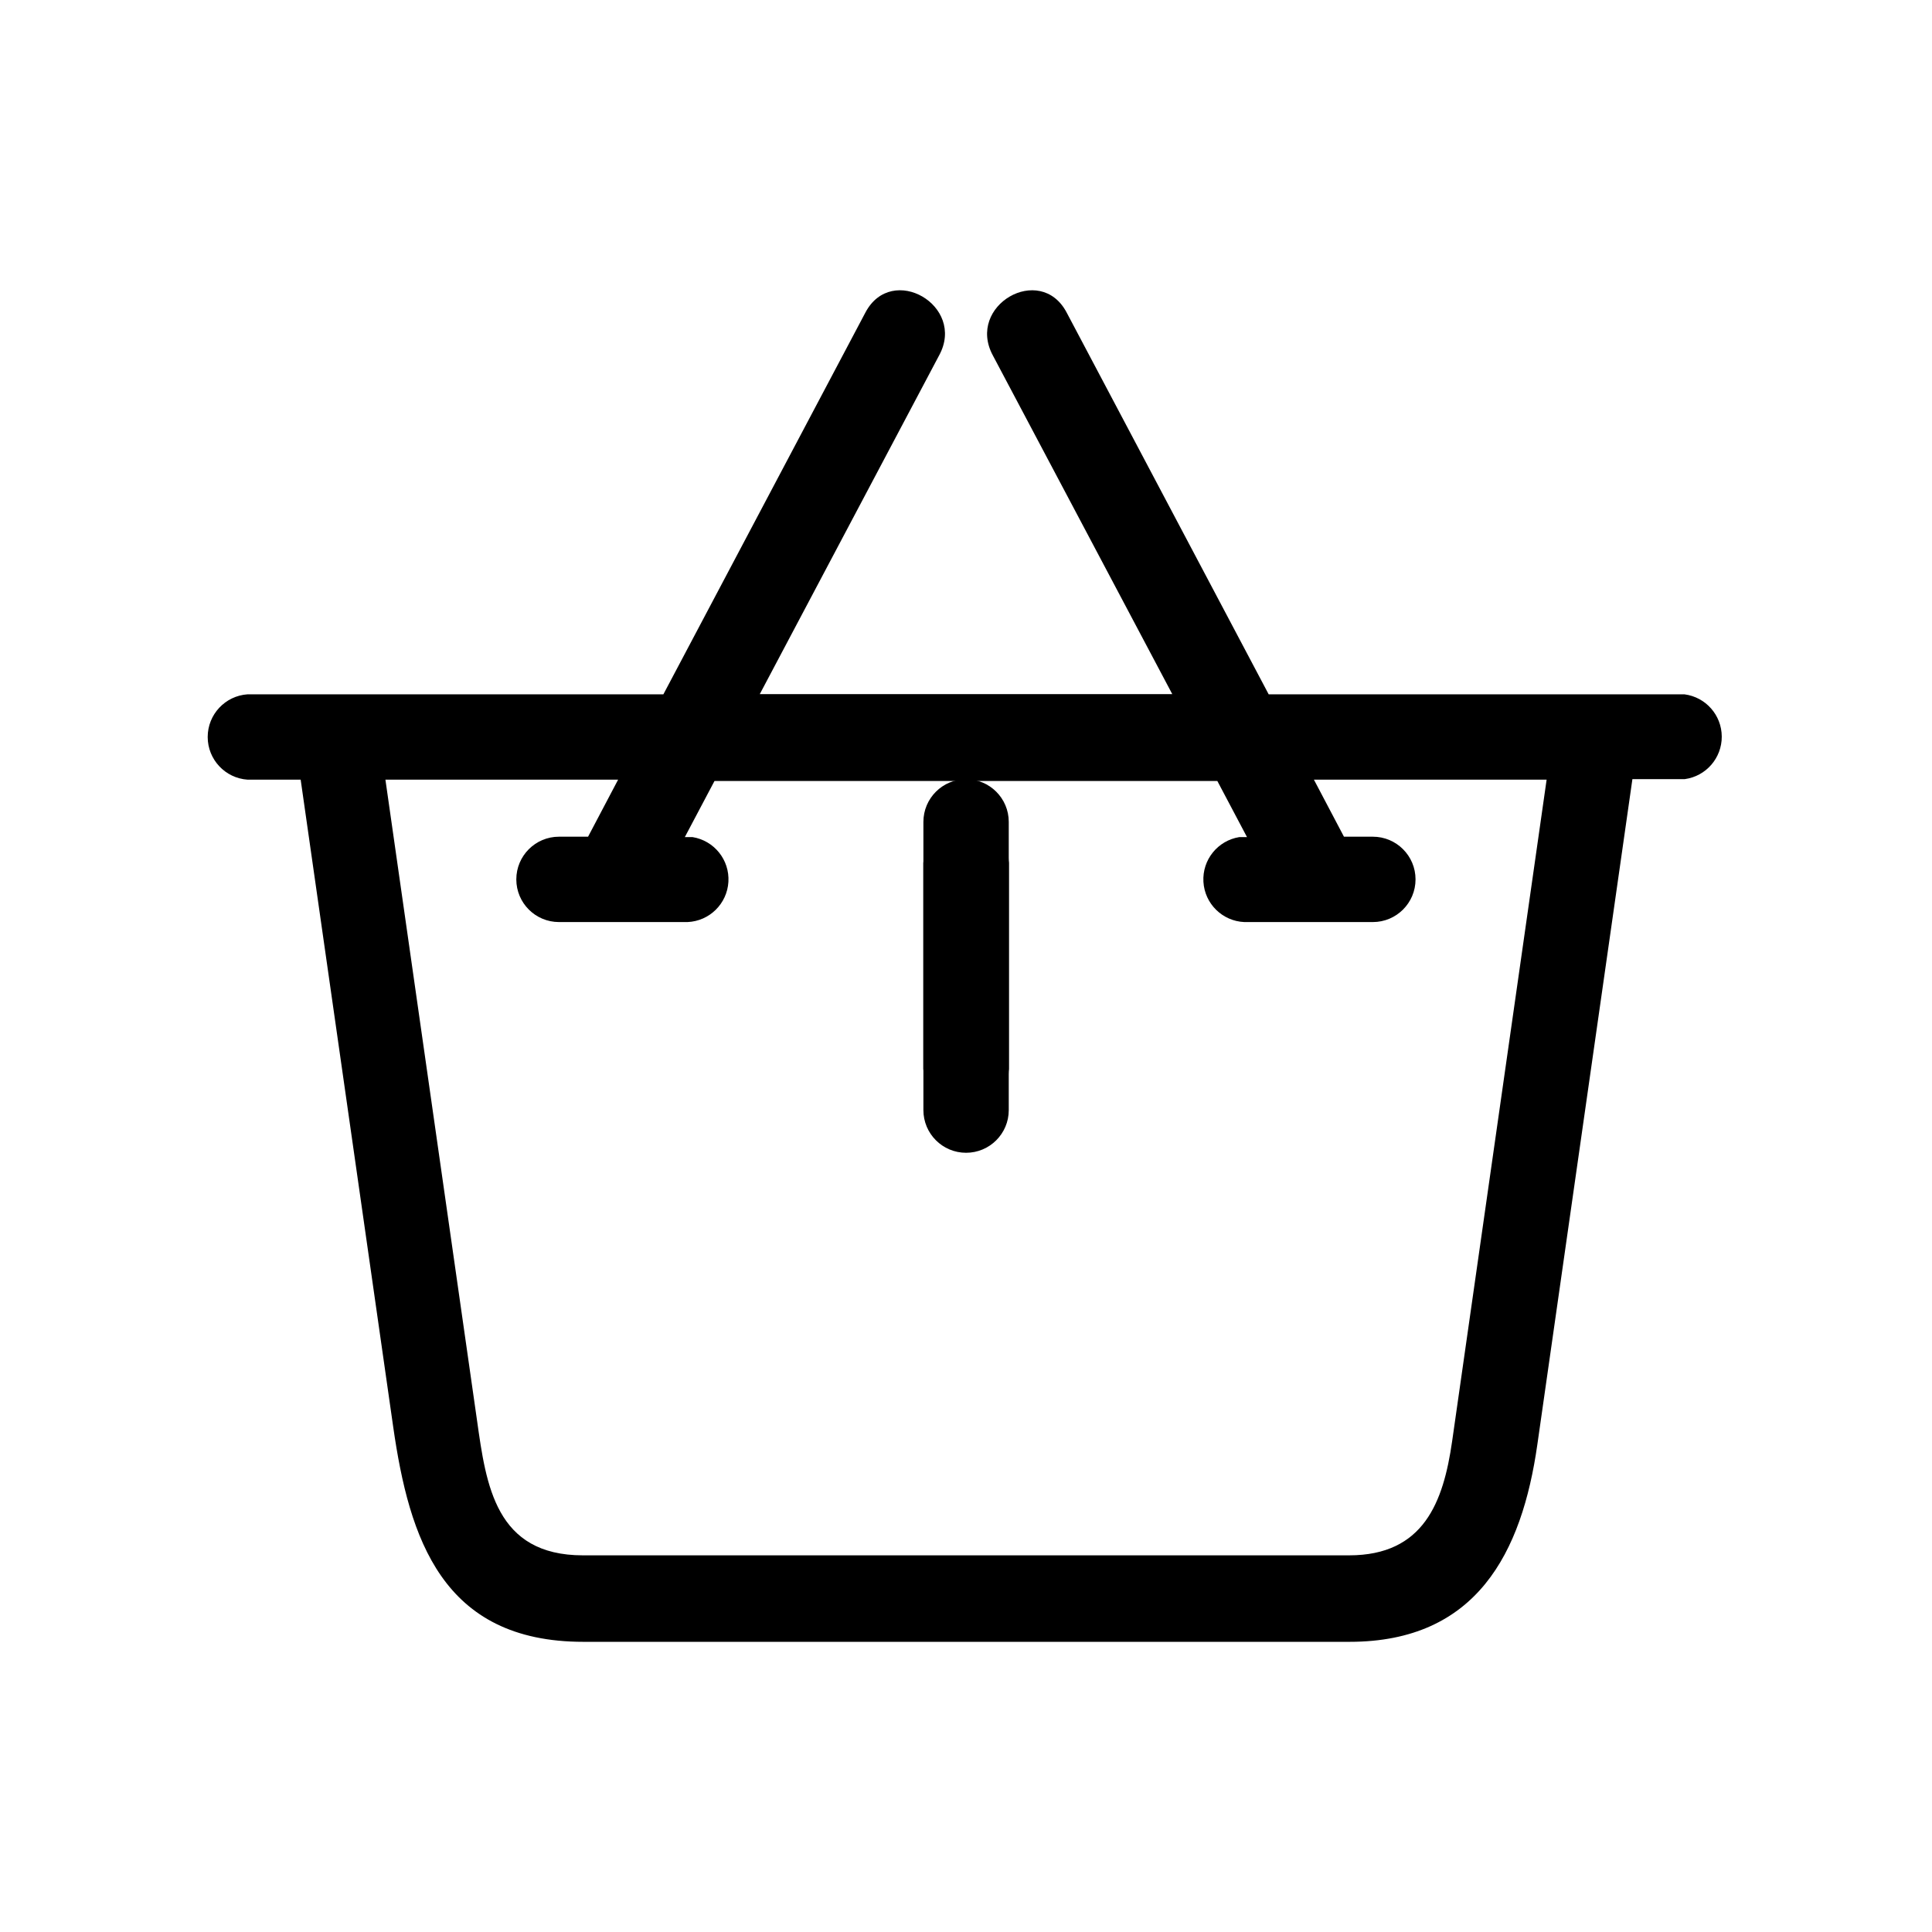 <?xml version="1.0" encoding="UTF-8"?>
<!-- Uploaded to: ICON Repo, www.svgrepo.com, Generator: ICON Repo Mixer Tools -->
<svg fill="#000000" width="800px" height="800px" version="1.1" viewBox="144 144 512 512" xmlns="http://www.w3.org/2000/svg">
 <g fill-rule="evenodd">
  <path d="m388.71 372.69v54.613c0 6.246 5.062 11.312 11.309 11.312 6.246 0 11.312-5.066 11.312-11.312v-54.613c0-6.246-5.066-11.309-11.312-11.309-6.246 0-11.309 5.062-11.309 11.309z"/>
  <path d="m388.71 361.81v76.379c0 6.246 5.062 11.309 11.309 11.309 6.246 0 11.312-5.062 11.312-11.309v-76.379c0-6.246-5.066-11.309-11.312-11.309-6.246 0-11.309 5.062-11.309 11.309z"/>
  <path d="m388.71 372.69v54.613c0.395 5.953 5.34 10.582 11.309 10.582s10.914-4.629 11.312-10.582v-54.613c-0.398-5.953-5.344-10.578-11.312-10.578s-10.914 4.625-11.309 10.578z"/>
  <path d="m590.39 328h-110.18l-53.555-101.21c-7-13.199-26.648-1.812-19.547 11.387l47.559 89.777h-109.32l47.559-89.828c7.106-13.148-12.543-24.535-19.547-11.336l-53.555 101.21h-110.18c-5.953 0.398-10.582 5.344-10.582 11.312 0 5.965 4.629 10.91 10.582 11.309h14.055l24.535 171.6c4.231 29.422 12.949 56.879 50.383 56.879h203.04c33.703 0 45.695-23.629 49.777-52.297l25.191-176.33h13.906-0.004c5.625-0.777 9.805-5.602 9.777-11.277-0.023-5.68-4.246-10.461-9.879-11.191zm-61.562 197.95c-2.316 16.121-7.508 30.23-27.305 30.23h-203.04c-23.176 0-25.645-18.59-28.062-35.719l-24.281-169.84h61.664l-7.961 15.113h-7.707c-6.246 0-11.309 5.066-11.309 11.312 0 6.246 5.062 11.309 11.309 11.309h34.059c5.816-0.242 10.504-4.856 10.84-10.668 0.34-5.812-3.781-10.934-9.531-11.852h-2.016l7.859-14.863h133.26l7.859 14.863h-2.016c-5.75 0.918-9.871 6.039-9.531 11.852 0.336 5.812 5.023 10.426 10.844 10.668h34.059-0.004c6.246 0 11.312-5.062 11.312-11.309 0-6.246-5.066-11.312-11.312-11.312h-7.656l-7.961-15.113h61.668z"/>
 </g>
</svg>